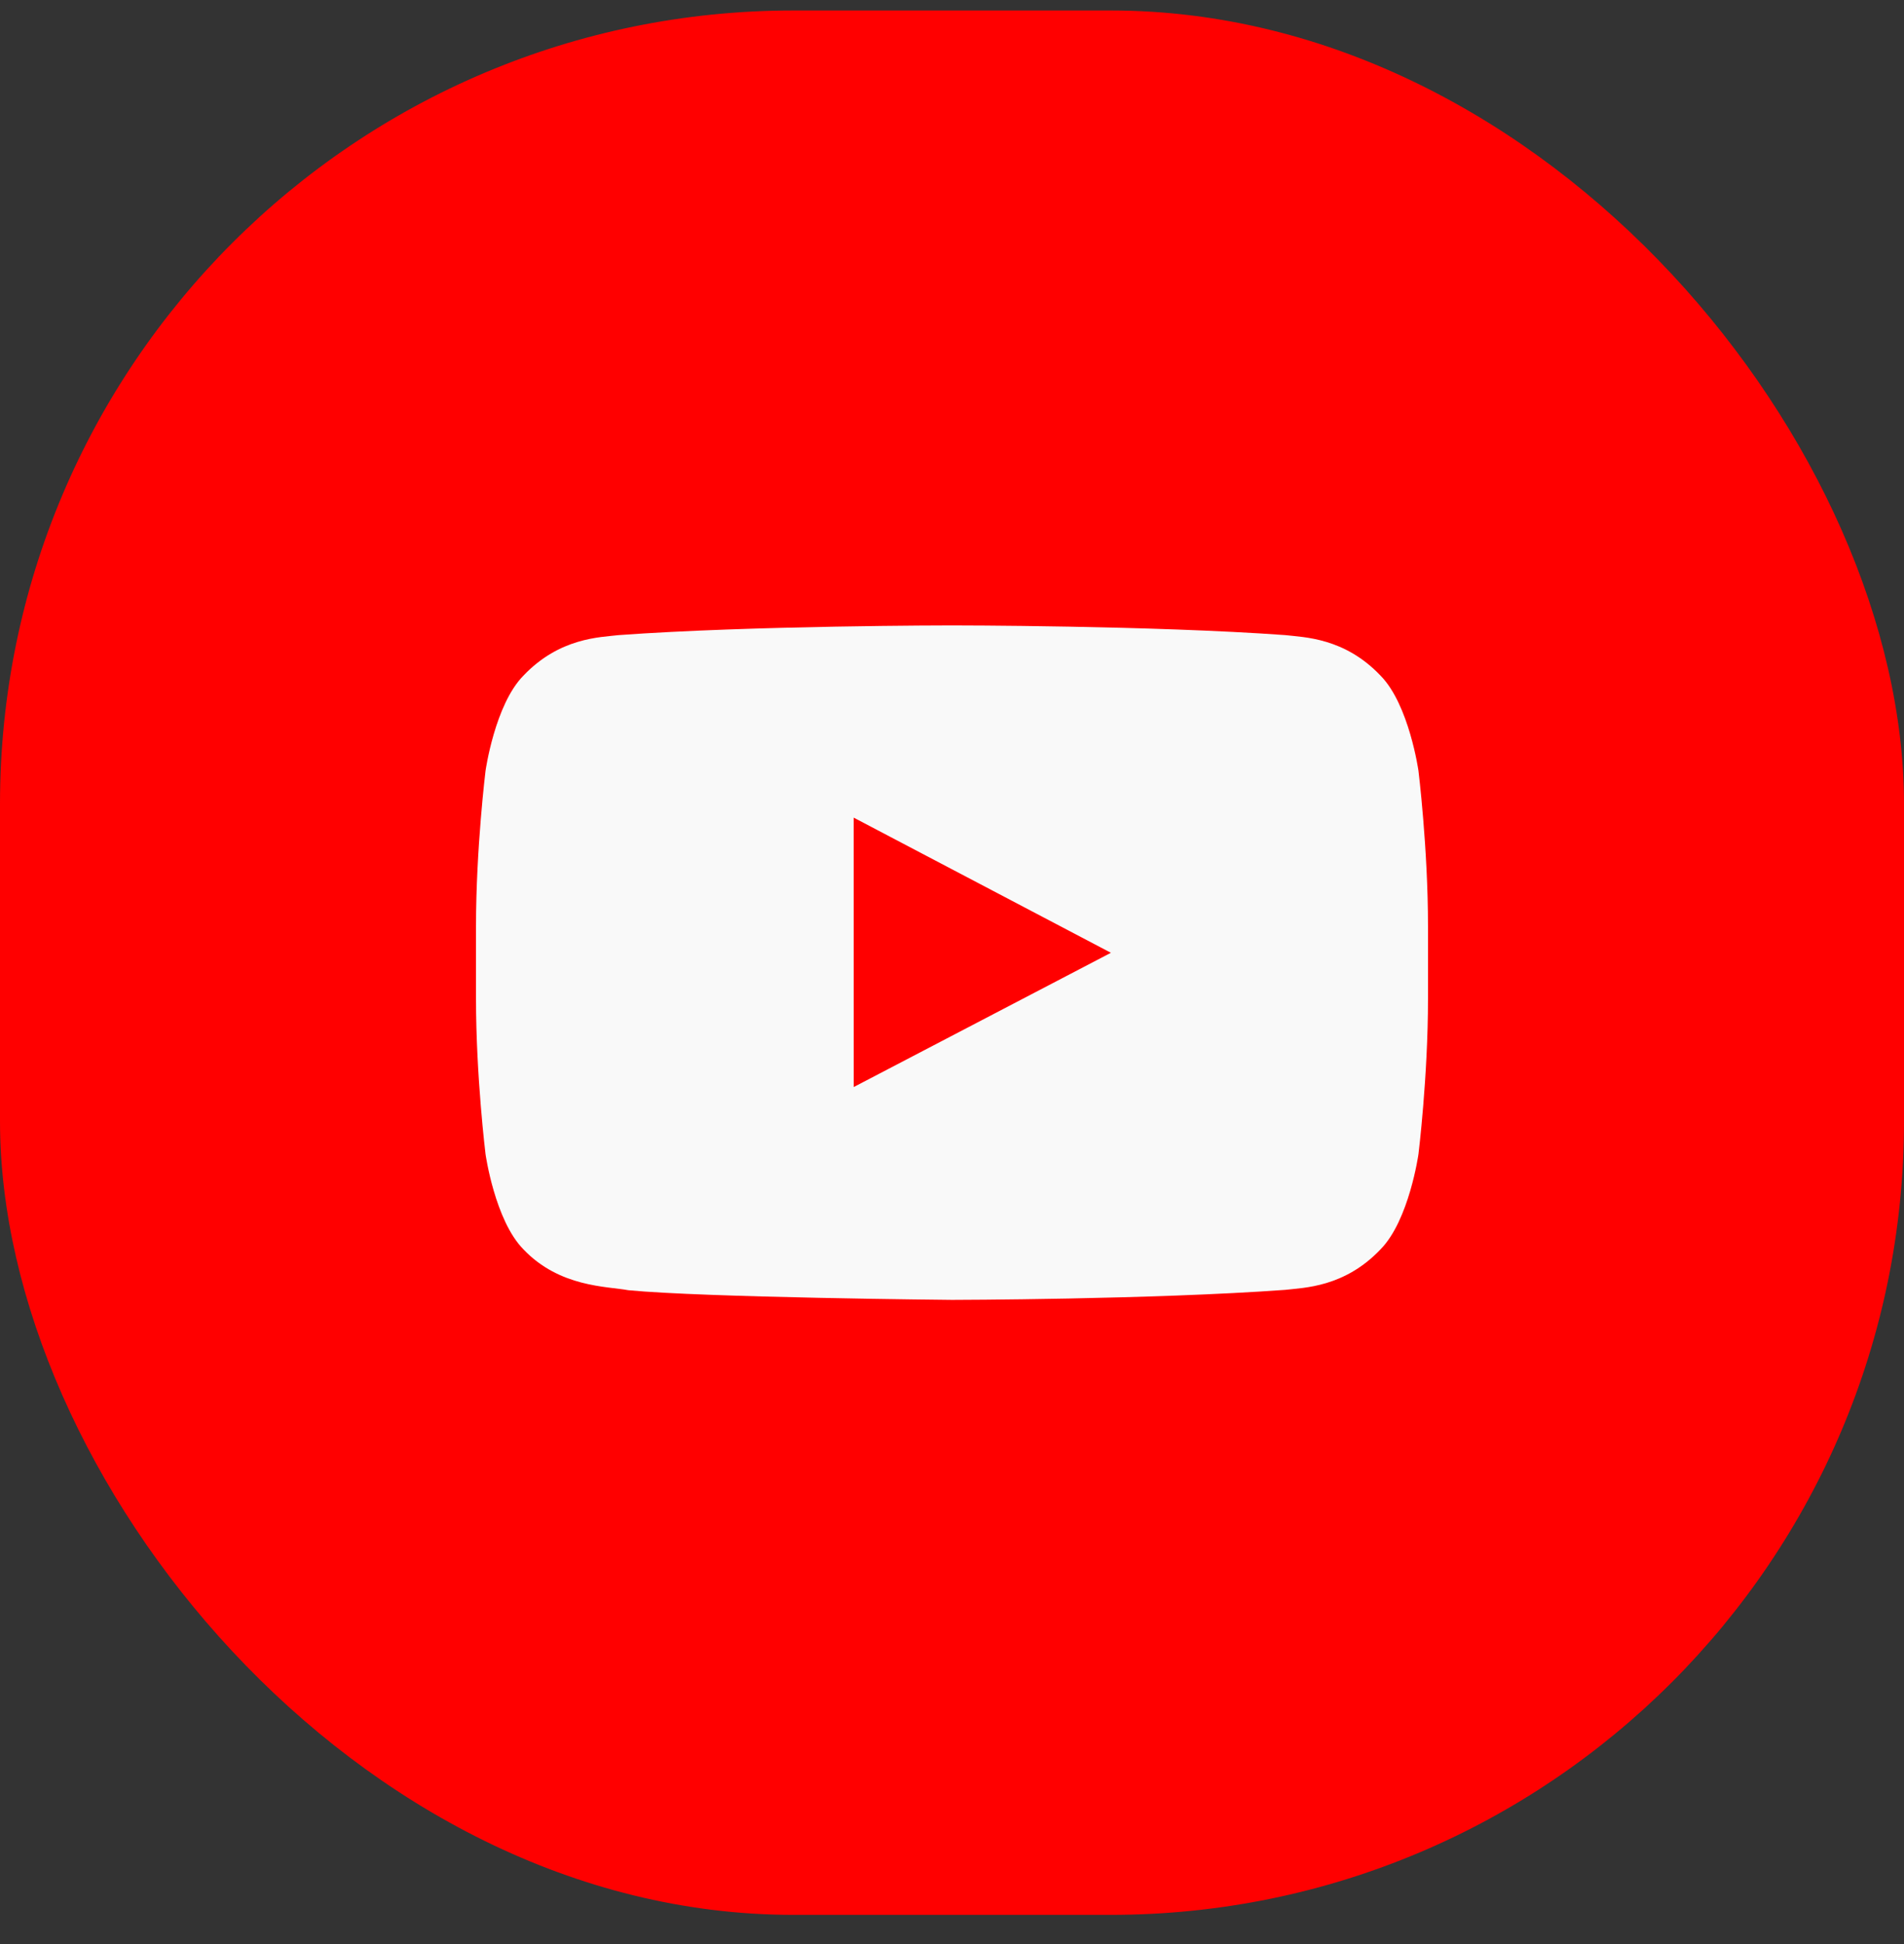<svg width="48" height="49" viewBox="0 0 48 49" fill="none" xmlns="http://www.w3.org/2000/svg">
<rect x="0" y="0" width="48" height="49" fill="#333333" stroke="none"/>
<rect y="0.264" width="48" height="48" rx="20" fill="#FF0000"/>
<g clip-path="url(#clip0_772_24809)">
<path fill-rule="evenodd" clip-rule="evenodd" d="M35.76 19.431C35.76 19.431 35.525 17.765 34.806 17.032C33.893 16.069 32.87 16.064 32.401 16.008C29.043 15.764 24.005 15.764 24.005 15.764H23.995C23.995 15.764 18.957 15.764 15.598 16.008C15.129 16.064 14.107 16.069 13.193 17.032C12.474 17.765 12.24 19.431 12.24 19.431C12.24 19.431 12 21.387 12 23.342V25.176C12 27.133 12.24 29.088 12.24 29.088C12.24 29.088 12.474 30.754 13.193 31.487C14.107 32.45 15.306 32.42 15.84 32.52C17.76 32.706 24 32.764 24 32.764C24 32.764 29.043 32.756 32.401 32.511C32.87 32.455 33.893 32.45 34.806 31.487C35.525 30.754 35.76 29.088 35.76 29.088C35.76 29.088 36 27.133 36 25.176V23.342C36 21.387 35.76 19.431 35.76 19.431ZM21.522 27.399L21.521 20.608L28.006 24.015L21.522 27.399Z" fill="#F9F9F9"/>
</g>
<defs>
<clipPath id="clip0_772_24809">
<rect width="24" height="24" fill="white" transform="translate(12 12.264)"/>
</clipPath>
</defs>
</svg>
